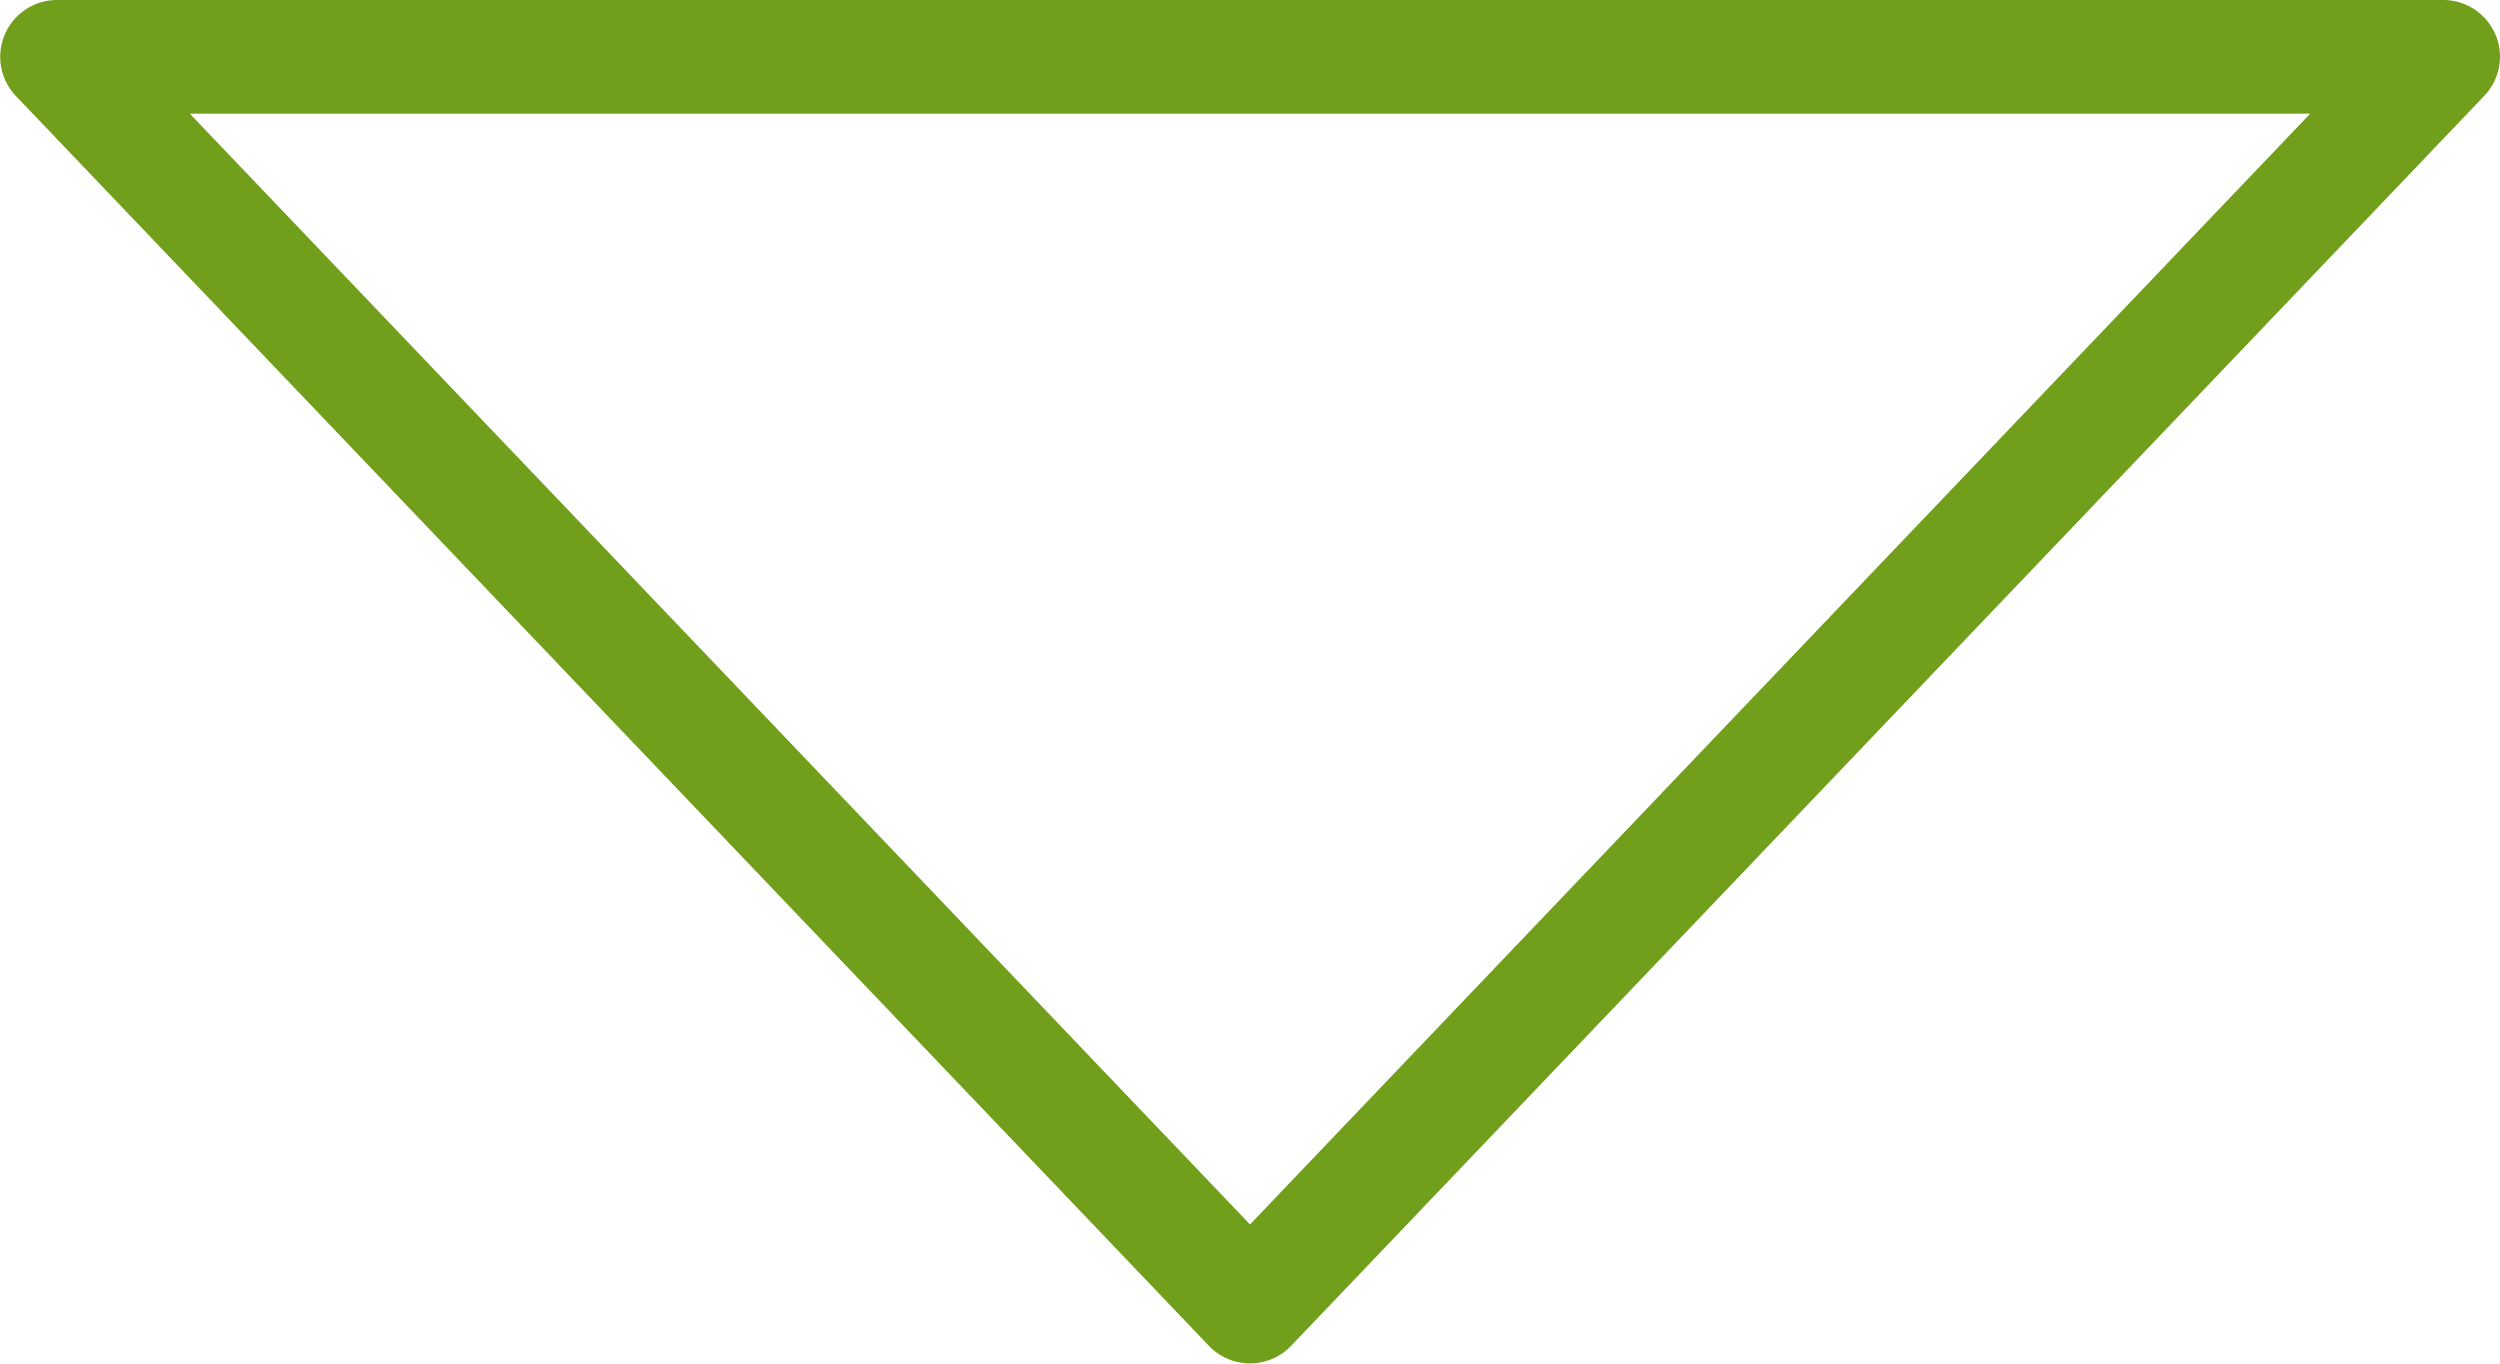 <svg xmlns="http://www.w3.org/2000/svg" width="44" height="24" viewBox="0 0 44 24"><title>fancyicon_arrow3_down</title><path d="M44,11a1,1,0,0,0-1-1H1a1,1,0,0,0-.72,1.69h0l21,22h0a1,1,0,0,0,1.44,0h0l21-22h0A1,1,0,0,0,44,11ZM22,31.55,3.34,12H40.66Z" transform="translate(0 -10)" fill="#719f1b"/></svg>